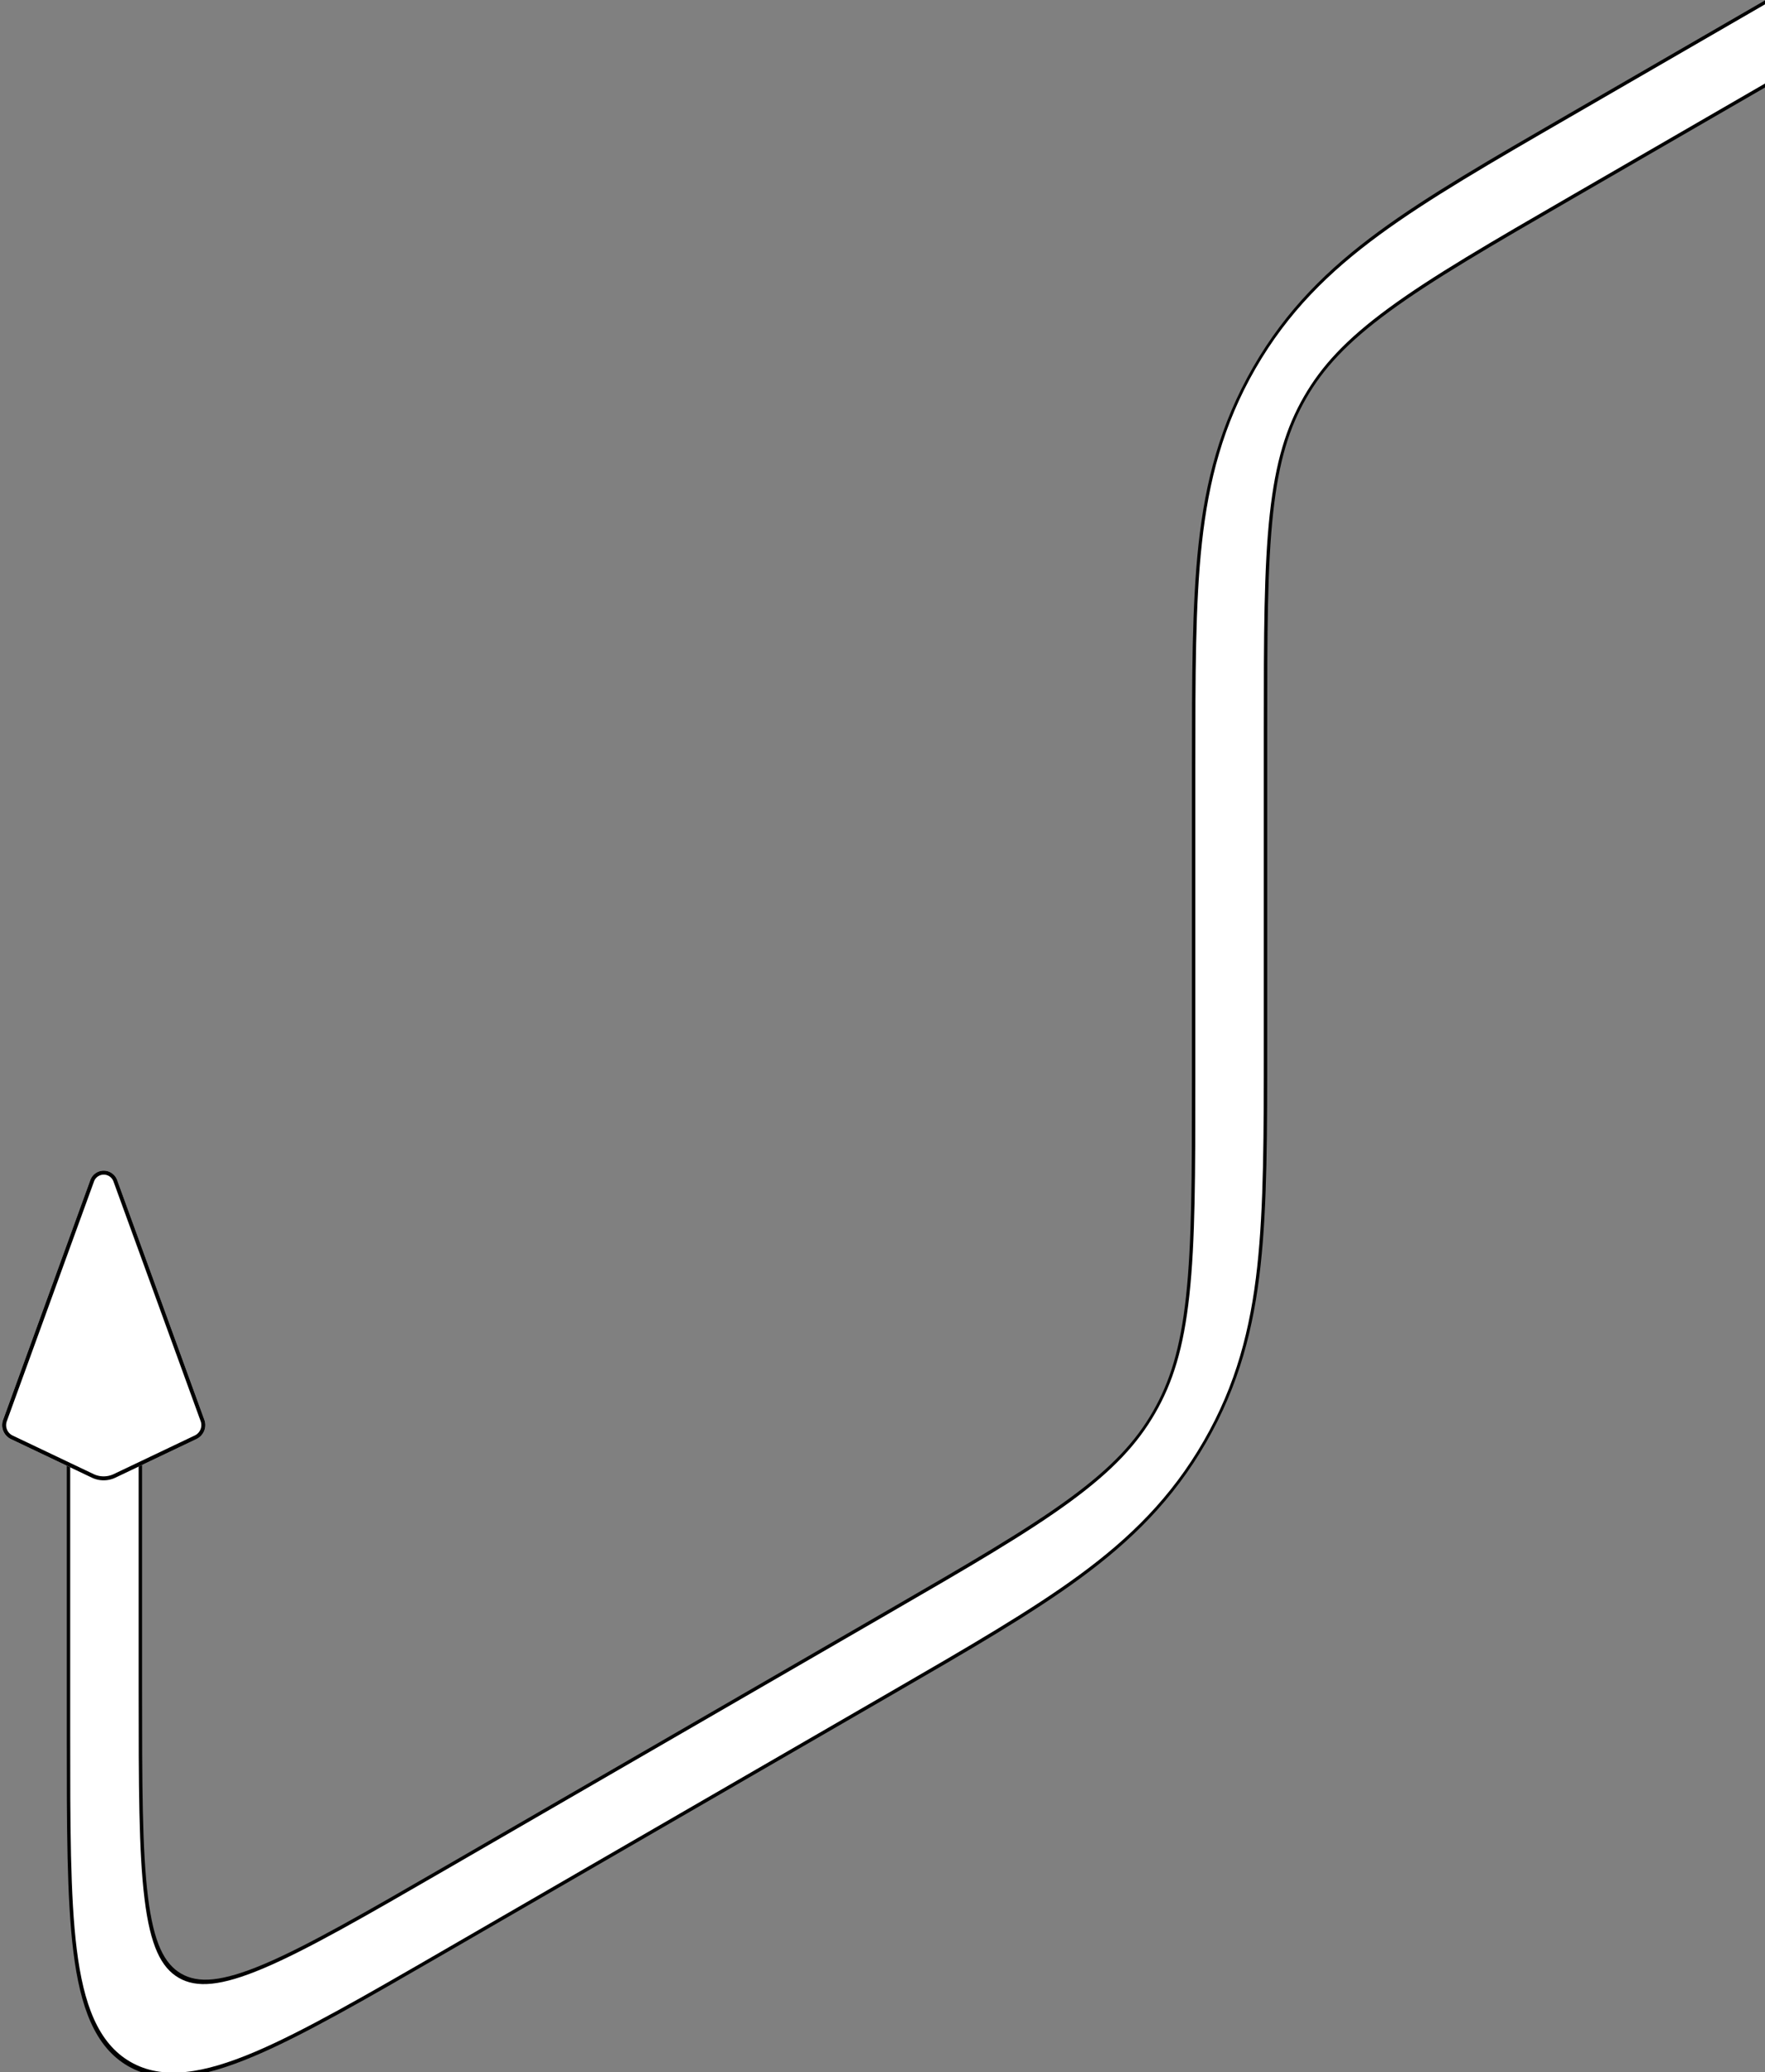 <svg xmlns="http://www.w3.org/2000/svg" width="270" height="317" fill="none" viewBox="0 0 270 317"><rect x="0" y="0" width="270" height="317" fill="#808080" stroke="none"/><path fill="#000" fill-rule="evenodd" d="m240.027 17.395 30.429-17.6V13.12l-30.002 17.353c-12.505 7.233-21.304 12.336-27.96 17.222-6.491 4.763-10.075 8.706-12.661 13.192-2.585 4.487-4.201 9.568-5.074 17.58-.894 8.218-.907 18.404-.907 32.869v48.006c0 13.858.001 24.934-1.01 34.21-1.044 9.59-3.262 18.3-8.345 27.12-5.082 8.819-11.503 15.099-19.271 20.8-7.513 5.514-17.089 11.052-29.068 17.981l-68.25 39.476c-11.98 6.929-21.555 12.467-29.068 15.644-7.768 3.285-14.188 4.433-19.271 1.493s-7.3-9.084-8.345-17.466c-1.01-8.107-1.01-19.184-1.01-33.041v-65.794l11.52-6.663v65.3c0 14.465.012 24.636.906 31.819.873 7.004 2.489 10.215 5.075 11.711 2.585 1.495 6.17 1.291 12.66-1.453 6.656-2.815 15.455-7.89 27.96-15.123l67.396-38.982c12.505-7.233 21.304-12.336 27.96-17.221 6.491-4.764 10.075-8.706 12.661-13.193 2.585-4.486 4.201-9.567 5.074-17.58.895-8.218.907-18.404.907-32.869v-48.006c0-13.857 0-24.934 1.01-34.21 1.044-9.59 3.262-18.3 8.345-27.12 5.083-8.818 11.503-15.098 19.271-20.8 7.513-5.514 17.089-11.052 29.068-17.98" clip-rule="evenodd"/><path fill="#FFFFFF" fill-rule="evenodd" d="M240.062 17.98 270.456.4v12.114l-30.002 17.354c-12.49 7.224-21.331 12.35-28.03 17.267-6.549 4.806-10.262 8.855-12.961 13.538s-4.342 9.93-5.223 18.014c-.9 8.27-.911 18.504-.911 32.952v47.965c0 13.892 0 24.935-1.006 34.167-1.036 9.519-3.227 18.064-8.196 26.686s-11.261 14.796-18.971 20.455c-7.478 5.488-17.024 11.009-29.033 17.955l-68.18 39.435c-12.01 6.947-21.555 12.468-29.033 15.631-7.71 3.26-14.002 4.365-18.97 1.49-4.97-2.874-7.16-8.885-8.198-17.204-1.005-8.069-1.005-19.112-1.005-33.004v-65.753l10.473-6.057v65.3c0 14.448.01 24.668.911 31.897.88 7.066 2.524 10.411 5.223 11.972 2.7 1.561 6.412 1.314 12.961-1.455 6.7-2.833 15.54-7.933 28.03-15.157l67.396-38.982c12.49-7.224 21.33-12.351 28.03-17.268 6.548-4.806 10.262-8.854 12.961-13.538 2.699-4.683 4.342-9.929 5.222-18.014.901-8.271.912-18.504.912-32.952v-47.965c0-13.892 0-24.935 1.005-34.167 1.037-9.518 3.228-18.064 8.197-26.686s11.261-14.796 18.971-20.455c7.478-5.488 17.024-11.01 29.033-17.955" clip-rule="evenodd"/><path fill="#FFFFFF" d="m30.058 220.148-12.401 5.907a4.18 4.18 0 0 1-3.606 0L1.65 220.148a2.36 2.36 0 0 1-1.18-2.922l13.345-36.694a2.19 2.19 0 0 1 2.055-1.441 2.18 2.18 0 0 1 2.054 1.441l13.345 36.694a2.367 2.367 0 0 1-1.21 2.922"/><path fill="#000" fill-rule="evenodd" d="M29.799 219.601a1.76 1.76 0 0 0 .901-2.171v-.002l-13.344-36.689a1.583 1.583 0 0 0-2.973 0L1.04 217.431a1.76 1.76 0 0 0 .874 2.172l.003.001 12.395 5.904a3.58 3.58 0 0 0 3.086.001zM.47 217.226a2.367 2.367 0 0 0 1.18 2.922l12.401 5.907a4.18 4.18 0 0 0 3.606 0l12.401-5.907a2.364 2.364 0 0 0 1.211-2.922l-13.345-36.694a2.19 2.19 0 0 0-2.054-1.441 2.18 2.18 0 0 0-2.055 1.441z" clip-rule="evenodd"/></svg>